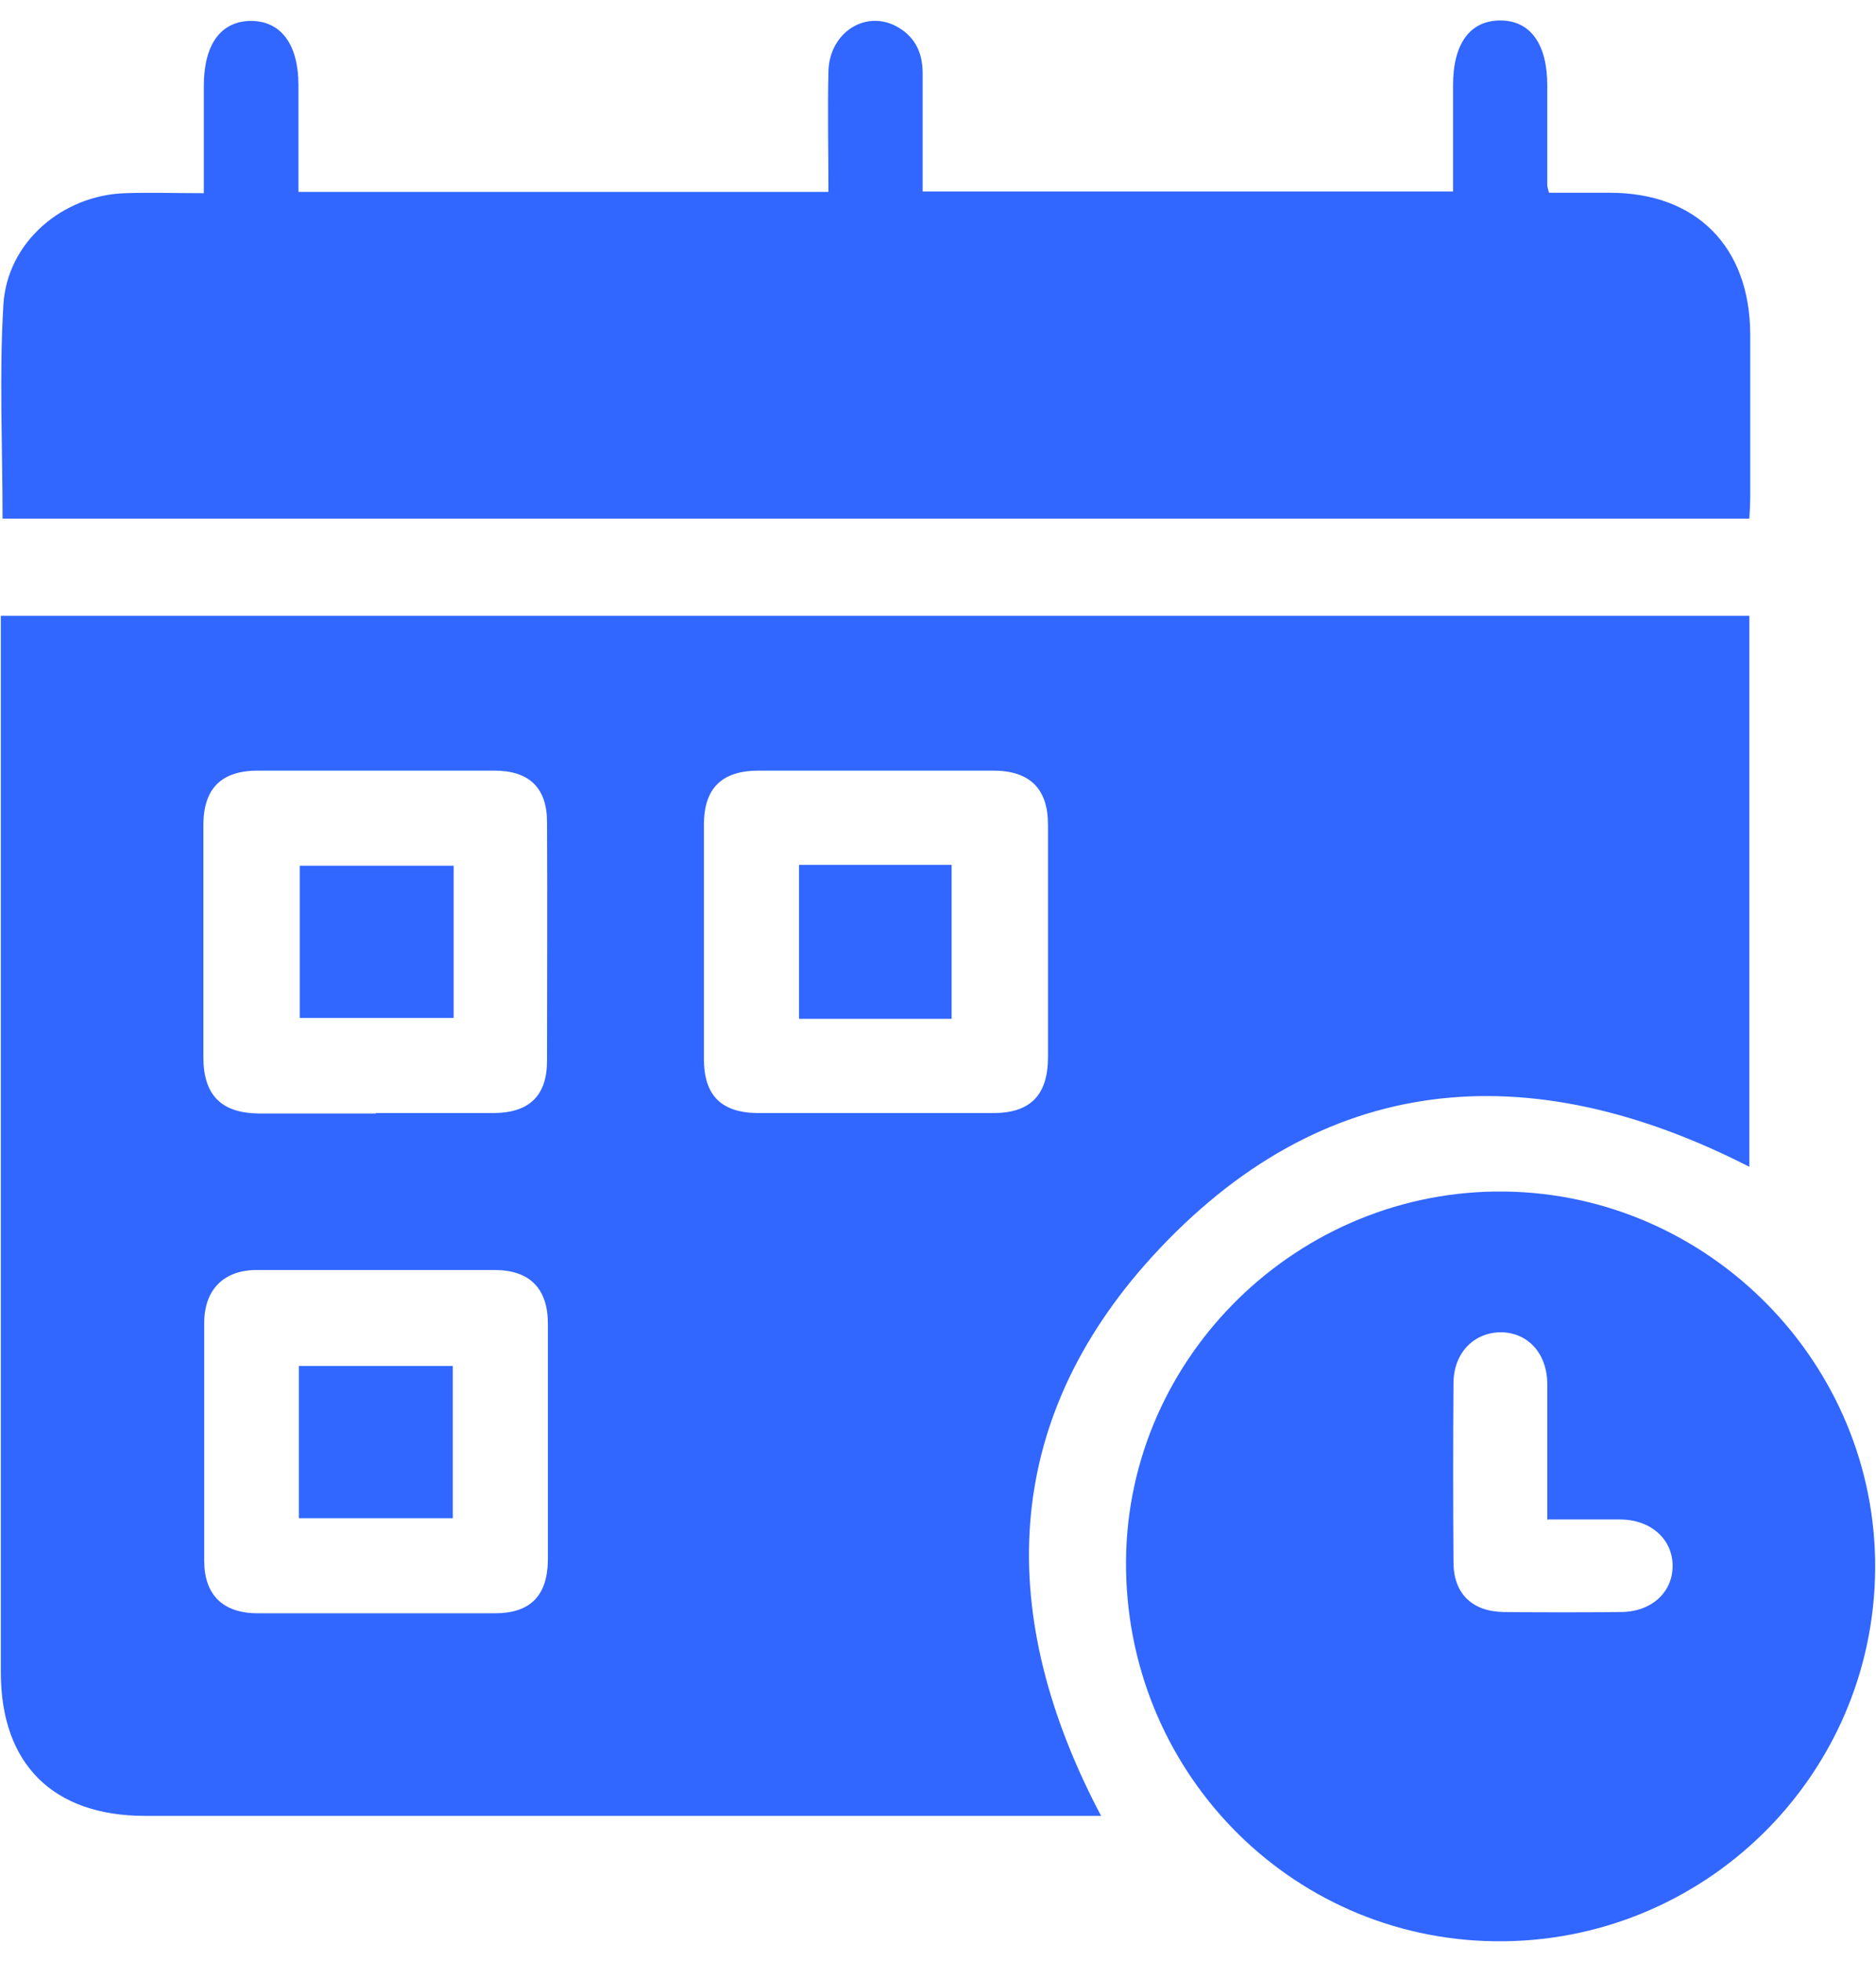 <?xml version="1.0" encoding="UTF-8"?>
<svg id="Layer_1" data-name="Layer 1" xmlns="http://www.w3.org/2000/svg" viewBox="0 0 44 46">
  <defs>
    <style>
      .cls-1 {
        fill: #3166ff;
        stroke-width: 0px;
      }
    </style>
  </defs>
  <g id="_2coehz" data-name="2coehz">
    <g>
      <path class="cls-1" d="M25.83,42.58h-.62c-7.27,0-14.54,0-21.81,0-2.16,0-3.38-1.22-3.38-3.36,0-8.07,0-16.13,0-24.2,0-.18,0-.37,0-.58h41.01v12.92c-5.19-2.65-10.03-2.25-14.01,2.11-3.56,3.91-3.67,8.43-1.19,13.12ZM24.58,22.03c0-.9,0-1.8,0-2.69,0-.85-.43-1.27-1.29-1.27-1.83,0-3.66,0-5.49,0-.87,0-1.29.41-1.29,1.27,0,1.83,0,3.66,0,5.49,0,.87.42,1.27,1.29,1.27,1.83,0,3.66,0,5.49,0,.88,0,1.29-.42,1.29-1.32,0-.92,0-1.83,0-2.75ZM8.82,26.1c.91,0,1.83,0,2.74,0,.85,0,1.27-.4,1.27-1.23,0-1.86.01-3.73,0-5.59,0-.81-.42-1.21-1.24-1.21-1.85,0-3.69,0-5.54,0-.86,0-1.28.42-1.28,1.28,0,1.81,0,3.63,0,5.44,0,.89.42,1.31,1.3,1.32.91,0,1.83,0,2.74,0ZM12.85,33.78c0-.91,0-1.83,0-2.74,0-.83-.43-1.26-1.25-1.26-1.86,0-3.72,0-5.58,0-.77,0-1.23.46-1.23,1.24,0,1.86,0,3.72,0,5.58,0,.79.43,1.22,1.23,1.23,1.86,0,3.72,0,5.58,0,.84,0,1.24-.41,1.25-1.25,0-.93,0-1.86,0-2.79Z"/>
      <path class="cls-1" d="M.06,12.16c0-1.71-.08-3.37.02-5.02.09-1.46,1.38-2.56,2.85-2.61.59-.02,1.18,0,1.85,0,0-.87,0-1.69,0-2.51,0-.97.39-1.52,1.1-1.53.71,0,1.12.55,1.12,1.51,0,.83,0,1.65,0,2.5h12.43c0-.96-.02-1.89,0-2.82.02-.94.91-1.48,1.65-1.03.4.24.56.61.56,1.07,0,.91,0,1.82,0,2.77h12.44c0-.84,0-1.66,0-2.49,0-.98.4-1.52,1.11-1.52.7,0,1.1.55,1.1,1.52,0,.78,0,1.56,0,2.34,0,.03.01.07.04.18.46,0,.95,0,1.43,0,2.03,0,3.28,1.27,3.29,3.31,0,1.27,0,2.54,0,3.81,0,.16-.01.33-.02.52H.06Z"/>
      <path class="cls-1" d="M43.98,36.8c-.04,4.87-4.04,8.78-8.92,8.72-4.84-.06-8.69-4.04-8.65-8.93.04-4.8,4.06-8.71,8.88-8.65,4.81.06,8.73,4.05,8.69,8.86ZM36.29,35.64c0-1.12,0-2.15,0-3.18,0-.72-.45-1.21-1.08-1.22-.64,0-1.11.48-1.12,1.18-.01,1.4-.01,2.81,0,4.21,0,.74.44,1.16,1.18,1.17.91.01,1.83.01,2.74,0,.72,0,1.22-.46,1.22-1.08,0-.62-.5-1.08-1.21-1.09-.55,0-1.11,0-1.72,0Z"/>
      <path class="cls-1" d="M22.32,23.89h-3.58v-3.61h3.58v3.61Z"/>
      <path class="cls-1" d="M10.64,20.3v3.57h-3.61v-3.57h3.61Z"/>
      <path class="cls-1" d="M7.01,35.6v-3.57h3.61v3.57h-3.61Z"/>
    </g>
  </g>
</svg>